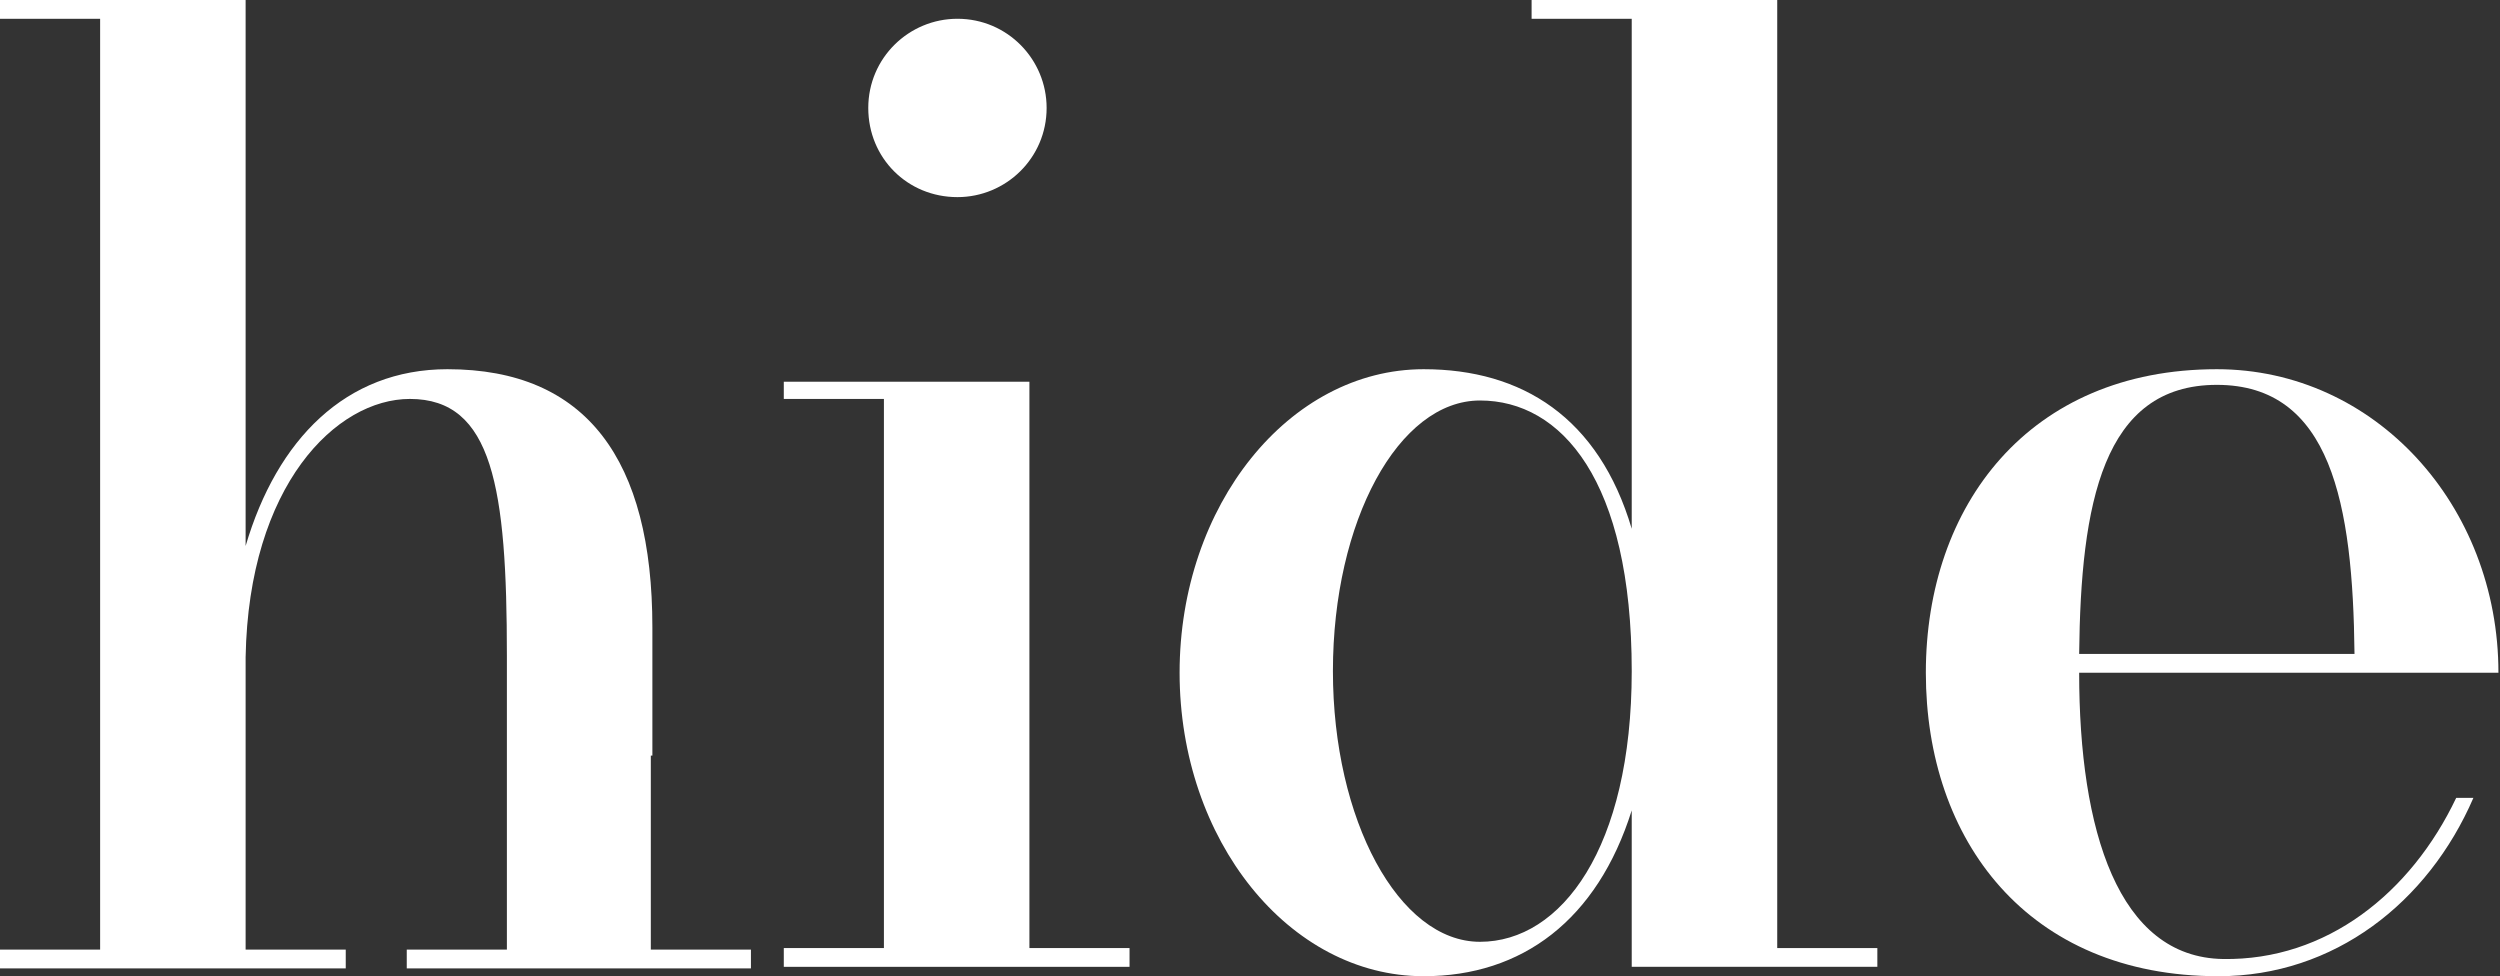 <?xml version="1.0" encoding="utf-8"?>
<!-- Generator: Adobe Illustrator 22.1.0, SVG Export Plug-In . SVG Version: 6.00 Build 0)  -->
<svg version="1.1" id="Слой_1" xmlns="http://www.w3.org/2000/svg" xmlns:xlink="http://www.w3.org/1999/xlink" x="0px" y="0px"
	 viewBox="0 0 159.8 62.4" style="enable-background:new 0 0 159.8 62.4;" xml:space="preserve">
<rect x="0" y="0" width="159.8" height="62.4" fill="#333333" stroke="none"/>
<style type="text/css">
	.st0{fill:#FFFFFF;}
</style>
<g>
	<path class="st0" d="M94.6,60.2c-5.2,0-9.4-7.8-9.4-17.3c0-9.6,4.2-17.3,9.4-17.3c5.2,0,9.7,5.1,9.7,17.3
		C104.3,54.2,99.8,60.2,94.6,60.2 M113.6,0L97.9,0v1.2h6.4v32.6c-2.1-7.1-7-10.2-13.3-10.2c-8.6,0-15.6,8.7-15.6,19.4
		c0,10.7,7,19.4,15.6,19.4c6.3,0,11.1-3.6,13.3-10.6v10H120v-1.2h-6.4V0z"/>
	<path class="st0" d="M41.7,48.3v-8.2c0-10.7-4.2-16.5-13.1-16.5c-6.5,0-10.9,4.5-12.9,11.3l0-4V0L0,0v1.2h6.4v59.5H0v1.2h22.1v-1.2
		h-6.4v-15v-3.7c0.2-11,5.8-16.5,10.5-16.5c5.3,0,6.2,5.7,6.2,16.4v18.8H26v1.2H48v-1.2h-6.4V48.3z"/>
	<path class="st0" d="M141.7,24.6c7.3,0,8.7,7.6,8.8,17.2h-17.6C133,32.2,134.4,24.6,141.7,24.6 M142.1,61.3
		c-6.7-0.1-9.2-8.2-9.2-18.3h26.8c0-10.7-7.9-19.4-18-19.4c-12,0-18.6,8.7-18.6,19.4s6.5,19.4,18.7,19.4c7.4,0,13.4-4.7,16.3-11.4
		h-1.1C154.1,57.1,148.7,61.4,142.1,61.3"/>
	<polygon class="st0" points="65.8,24.4 50.1,24.4 50.1,25.5 56.5,25.5 56.5,60.6 50.1,60.6 50.1,61.8 72.2,61.8 72.2,60.6 
		65.8,60.6 	"/>
	<path class="st0" d="M61.2,12.6c3.1,0,5.7-2.5,5.7-5.7c0-3.1-2.5-5.7-5.7-5.7c-3.1,0-5.7,2.5-5.7,5.7C55.5,10.1,58,12.6,61.2,12.6"
		/>
</g>
</svg>
